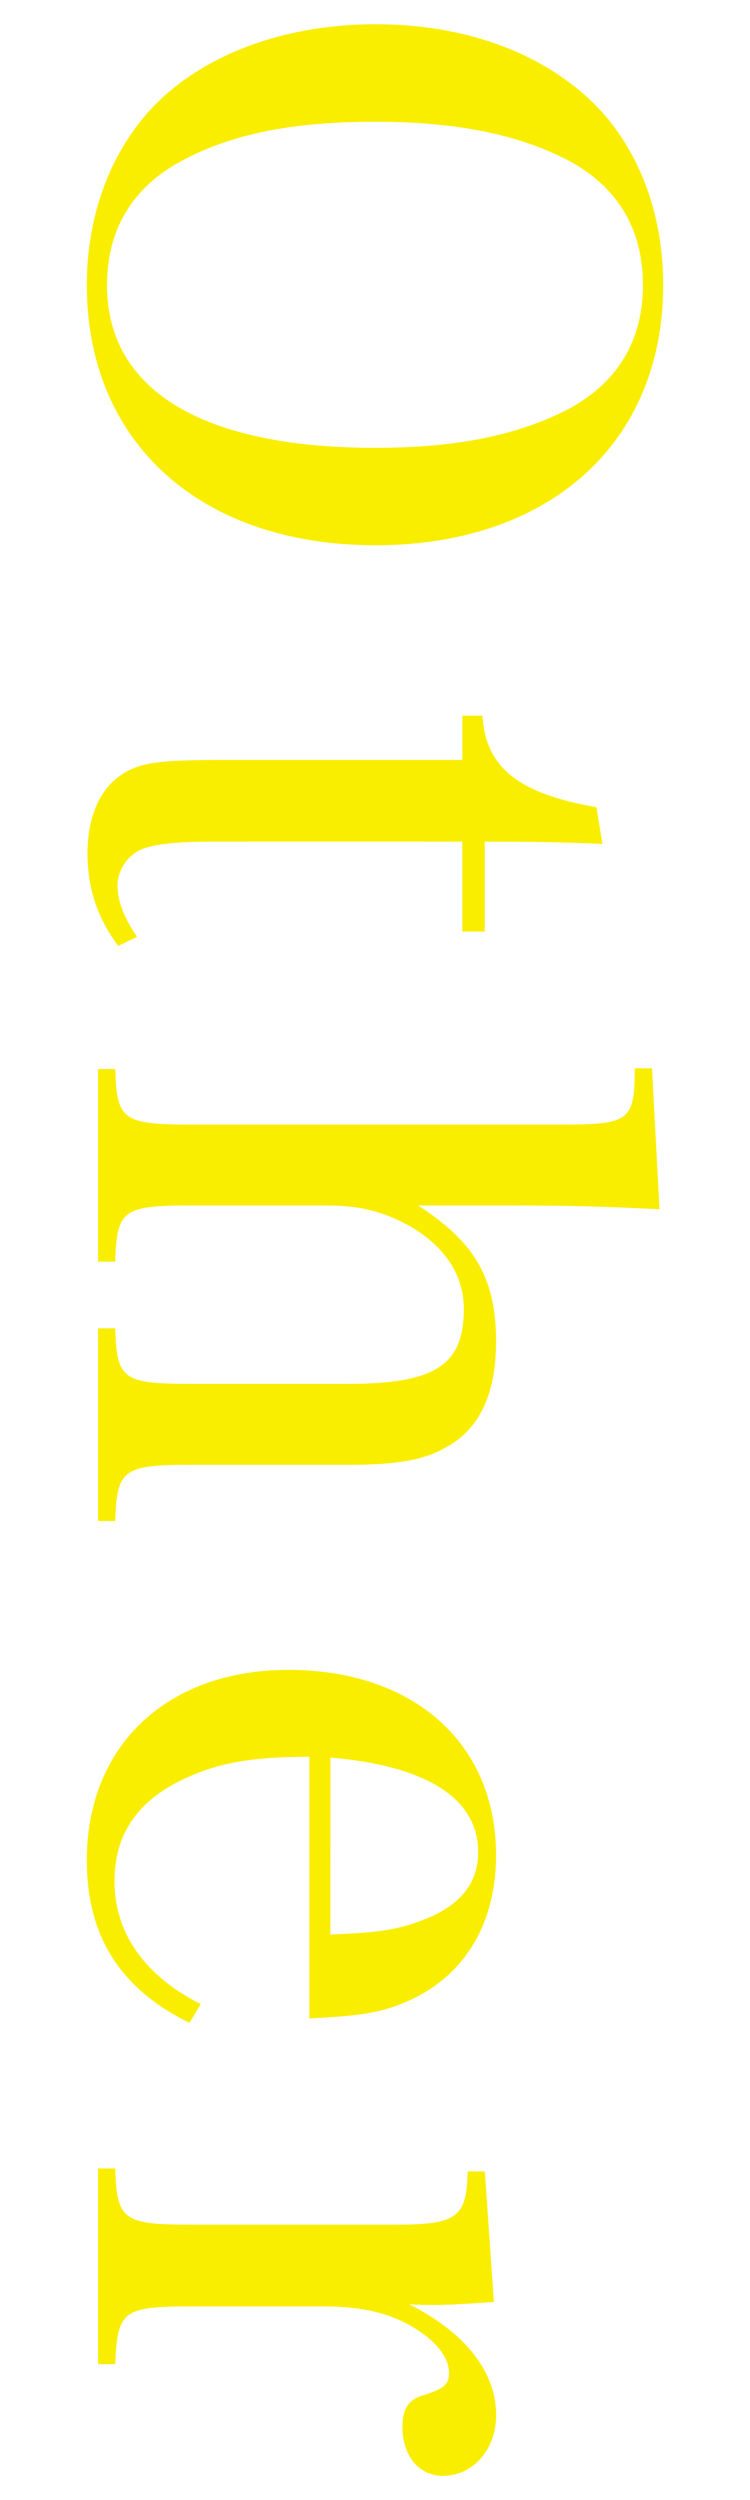 <svg enable-background="new 0 0 12 40" viewBox="0 0 12 40" xmlns="http://www.w3.org/2000/svg"><g fill="#faee00"><path d="m9.208 1.396c.899.707 1.403 1.858 1.403 3.166 0 2.519-1.811 4.162-4.606 4.162s-4.616-1.644-4.616-4.162c0-1.308.516-2.459 1.403-3.166.815-.649 1.955-1.008 3.214-1.008s2.375.348 3.202 1.008zm-6.296 1.175c-.792.42-1.2 1.104-1.2 1.991 0 1.679 1.523 2.603 4.294 2.603 1.308 0 2.291-.204 3.095-.624.779-.42 1.186-1.091 1.186-1.979 0-.899-.407-1.571-1.186-1.991-.804-.42-1.8-.623-3.095-.623-1.32 0-2.292.191-3.094.623z"/><path d="m3.379 13.466c-.551 0-.851.036-1.079.108-.252.096-.42.336-.42.6 0 .24.108.516.312.815l-.3.145c-.336-.444-.492-.935-.492-1.476 0-.636.228-1.104.636-1.319.275-.144.552-.18 1.56-.18h3.802v-.708h.322c.048.828.576 1.247 1.823 1.464l.096.587c-.563-.023-.899-.036-1.883-.036v1.439h-.359v-1.439c0-.001-4.018-.001-4.018 0z"/><path d="m6.69 19.287c.912.588 1.247 1.175 1.247 2.171 0 .863-.275 1.439-.852 1.726-.323.181-.791.252-1.475.252h-2.554c-1.079 0-1.188.072-1.212.899h-.275v-3.082h.275c.024.815.12.888 1.212.888h2.507c1.403 0 1.858-.3 1.858-1.199 0-.528-.287-.972-.815-1.296-.432-.252-.827-.359-1.379-.359h-2.171c-1.092 0-1.188.072-1.212.899h-.275v-3.082h.275c.024.816.12.888 1.212.888h5.973c1.043 0 1.127-.072 1.127-.9h.276l.12 2.255c-.972-.048-1.476-.06-2.435-.06z"/><path d="m4.95 28.107c-.852 0-1.379.084-1.883.3-.827.348-1.235.899-1.235 1.691 0 .827.48 1.511 1.38 1.967l-.181.3c-1.115-.552-1.642-1.391-1.642-2.602 0-1.835 1.283-3.046 3.226-3.046 2.003 0 3.322 1.175 3.322 2.962 0 1.163-.564 2.027-1.559 2.398-.348.132-.684.181-1.428.216zm.336 2.843c.708-.024 1.067-.072 1.44-.216.624-.227.924-.588.924-1.103 0-.852-.815-1.379-2.363-1.511z"/><path d="m7.902 36.83c-.54.036-.733.048-.984.048-.083 0-.203 0-.371-.012.899.456 1.391 1.079 1.391 1.775 0 .552-.371.971-.852.971-.384 0-.647-.323-.647-.779 0-.3.096-.443.348-.516.312-.096.397-.168.397-.348 0-.204-.132-.408-.36-.588-.432-.336-.936-.48-1.655-.48h-2.113c-1.092 0-1.176.072-1.212.924h-.275v-3.131h.275c.024.828.133.899 1.212.899h3.286c.972 0 1.127-.12 1.14-.852h.275l.145 2.087z"/></g></svg>